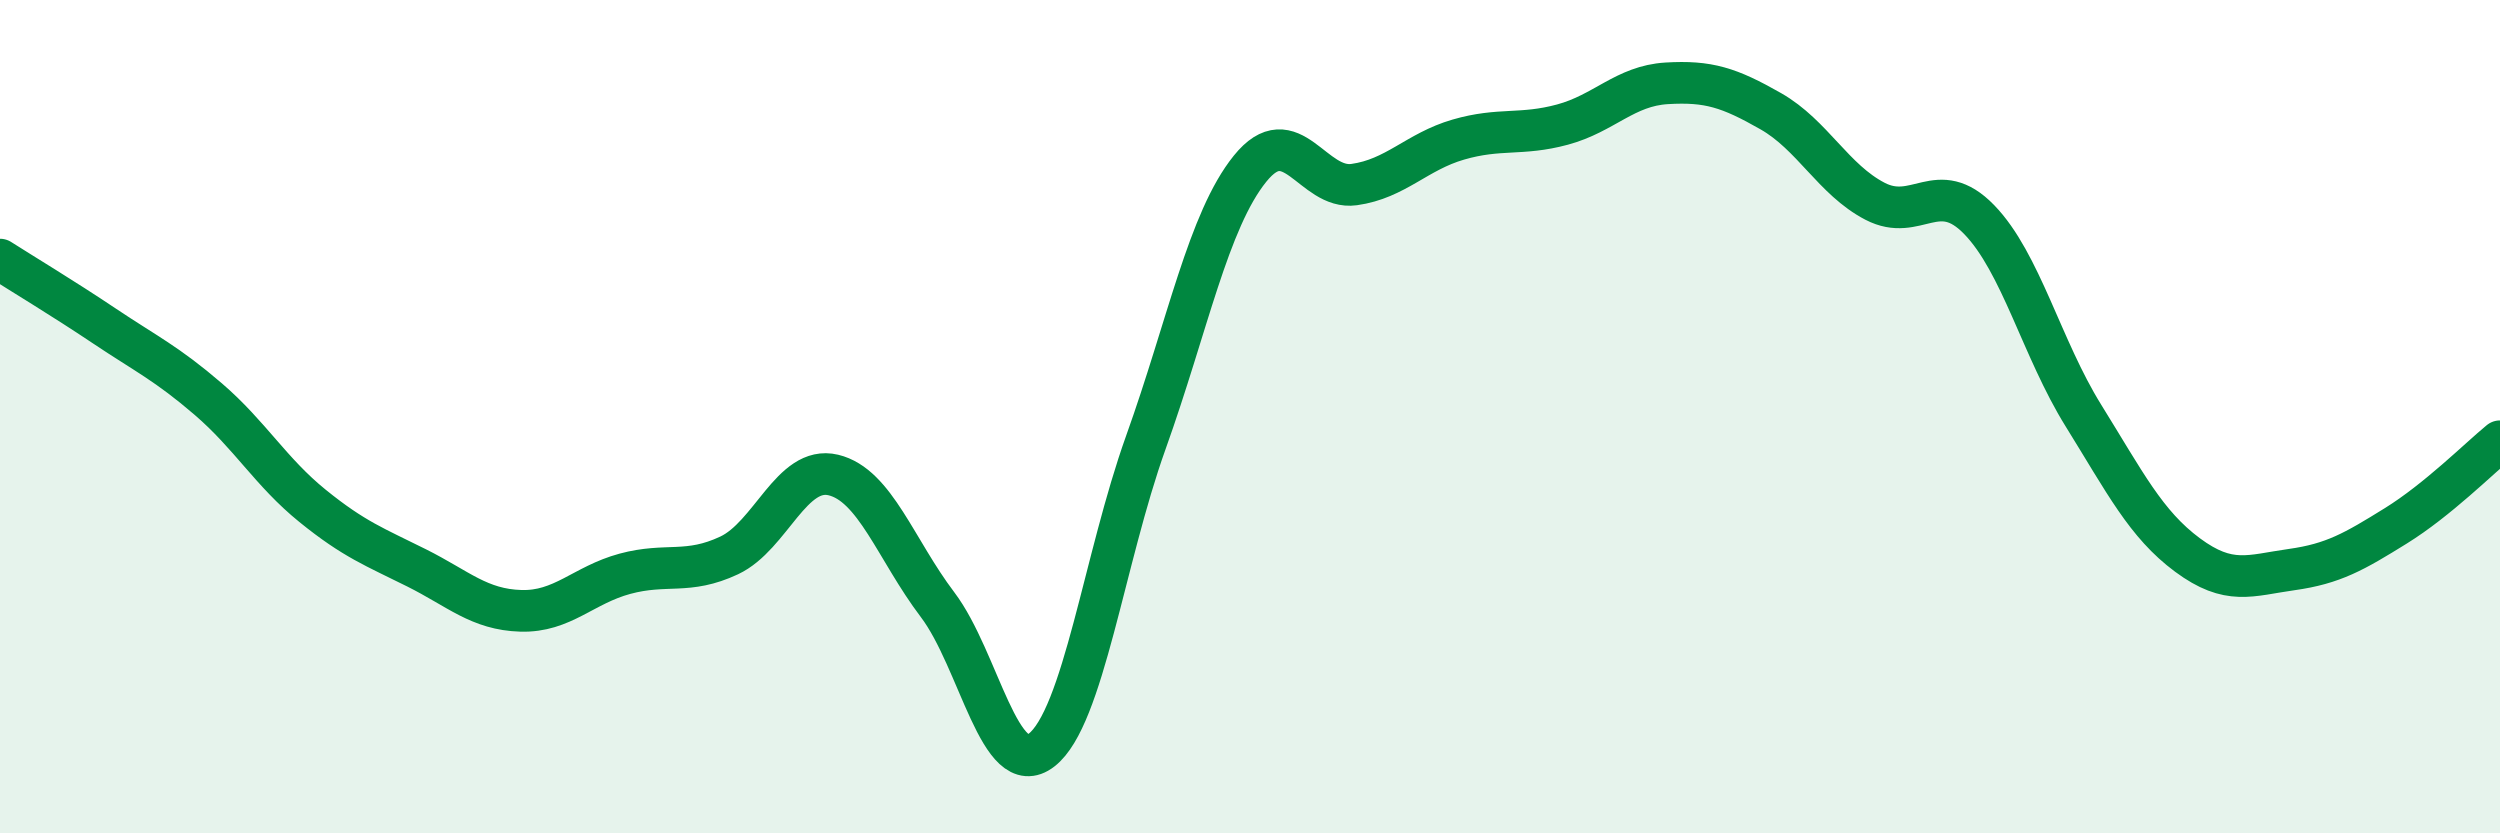 
    <svg width="60" height="20" viewBox="0 0 60 20" xmlns="http://www.w3.org/2000/svg">
      <path
        d="M 0,6.23 C 0.5,6.55 1.5,7.15 2.5,7.82 C 3.5,8.49 4,8.72 5,9.58 C 6,10.44 6.5,11.33 7.5,12.14 C 8.5,12.95 9,13.13 10,13.63 C 11,14.13 11.5,14.63 12.5,14.66 C 13.5,14.69 14,14.04 15,13.77 C 16,13.5 16.5,13.8 17.5,13.33 C 18.5,12.86 19,11.16 20,11.4 C 21,11.64 21.5,13.19 22.5,14.51 C 23.5,15.83 24,18.78 25,18 C 26,17.22 26.5,13.41 27.5,10.62 C 28.5,7.83 29,5.29 30,4.05 C 31,2.81 31.5,4.57 32.5,4.43 C 33.5,4.29 34,3.64 35,3.35 C 36,3.06 36.5,3.26 37.5,2.99 C 38.5,2.72 39,2.06 40,2 C 41,1.94 41.5,2.1 42.5,2.67 C 43.5,3.24 44,4.31 45,4.83 C 46,5.35 46.5,4.24 47.5,5.27 C 48.5,6.3 49,8.36 50,9.97 C 51,11.58 51.5,12.58 52.5,13.32 C 53.5,14.06 54,13.81 55,13.67 C 56,13.53 56.5,13.24 57.5,12.62 C 58.5,12 59.5,11 60,10.59L60 20L0 20Z"
        fill="#008740"
        opacity="0.1"
        stroke-linecap="round"
        stroke-linejoin="round"
      />
      <path
        d="M 0,6.23 C 0.5,6.55 1.5,7.15 2.5,7.82 C 3.5,8.49 4,8.72 5,9.58 C 6,10.44 6.5,11.33 7.5,12.14 C 8.5,12.95 9,13.13 10,13.63 C 11,14.13 11.5,14.63 12.5,14.66 C 13.5,14.69 14,14.04 15,13.77 C 16,13.5 16.5,13.8 17.5,13.33 C 18.5,12.86 19,11.16 20,11.4 C 21,11.64 21.5,13.19 22.5,14.51 C 23.5,15.83 24,18.78 25,18 C 26,17.22 26.5,13.41 27.5,10.62 C 28.5,7.83 29,5.29 30,4.05 C 31,2.81 31.5,4.57 32.5,4.43 C 33.5,4.29 34,3.64 35,3.35 C 36,3.06 36.5,3.26 37.5,2.99 C 38.5,2.72 39,2.06 40,2 C 41,1.94 41.5,2.1 42.5,2.67 C 43.5,3.24 44,4.31 45,4.83 C 46,5.35 46.5,4.24 47.5,5.27 C 48.5,6.3 49,8.36 50,9.97 C 51,11.58 51.5,12.58 52.5,13.32 C 53.5,14.06 54,13.81 55,13.67 C 56,13.53 56.5,13.24 57.5,12.62 C 58.5,12 59.5,11 60,10.59"
        stroke="#008740"
        stroke-width="1"
        fill="none"
        stroke-linecap="round"
        stroke-linejoin="round"
      />
    </svg>
  